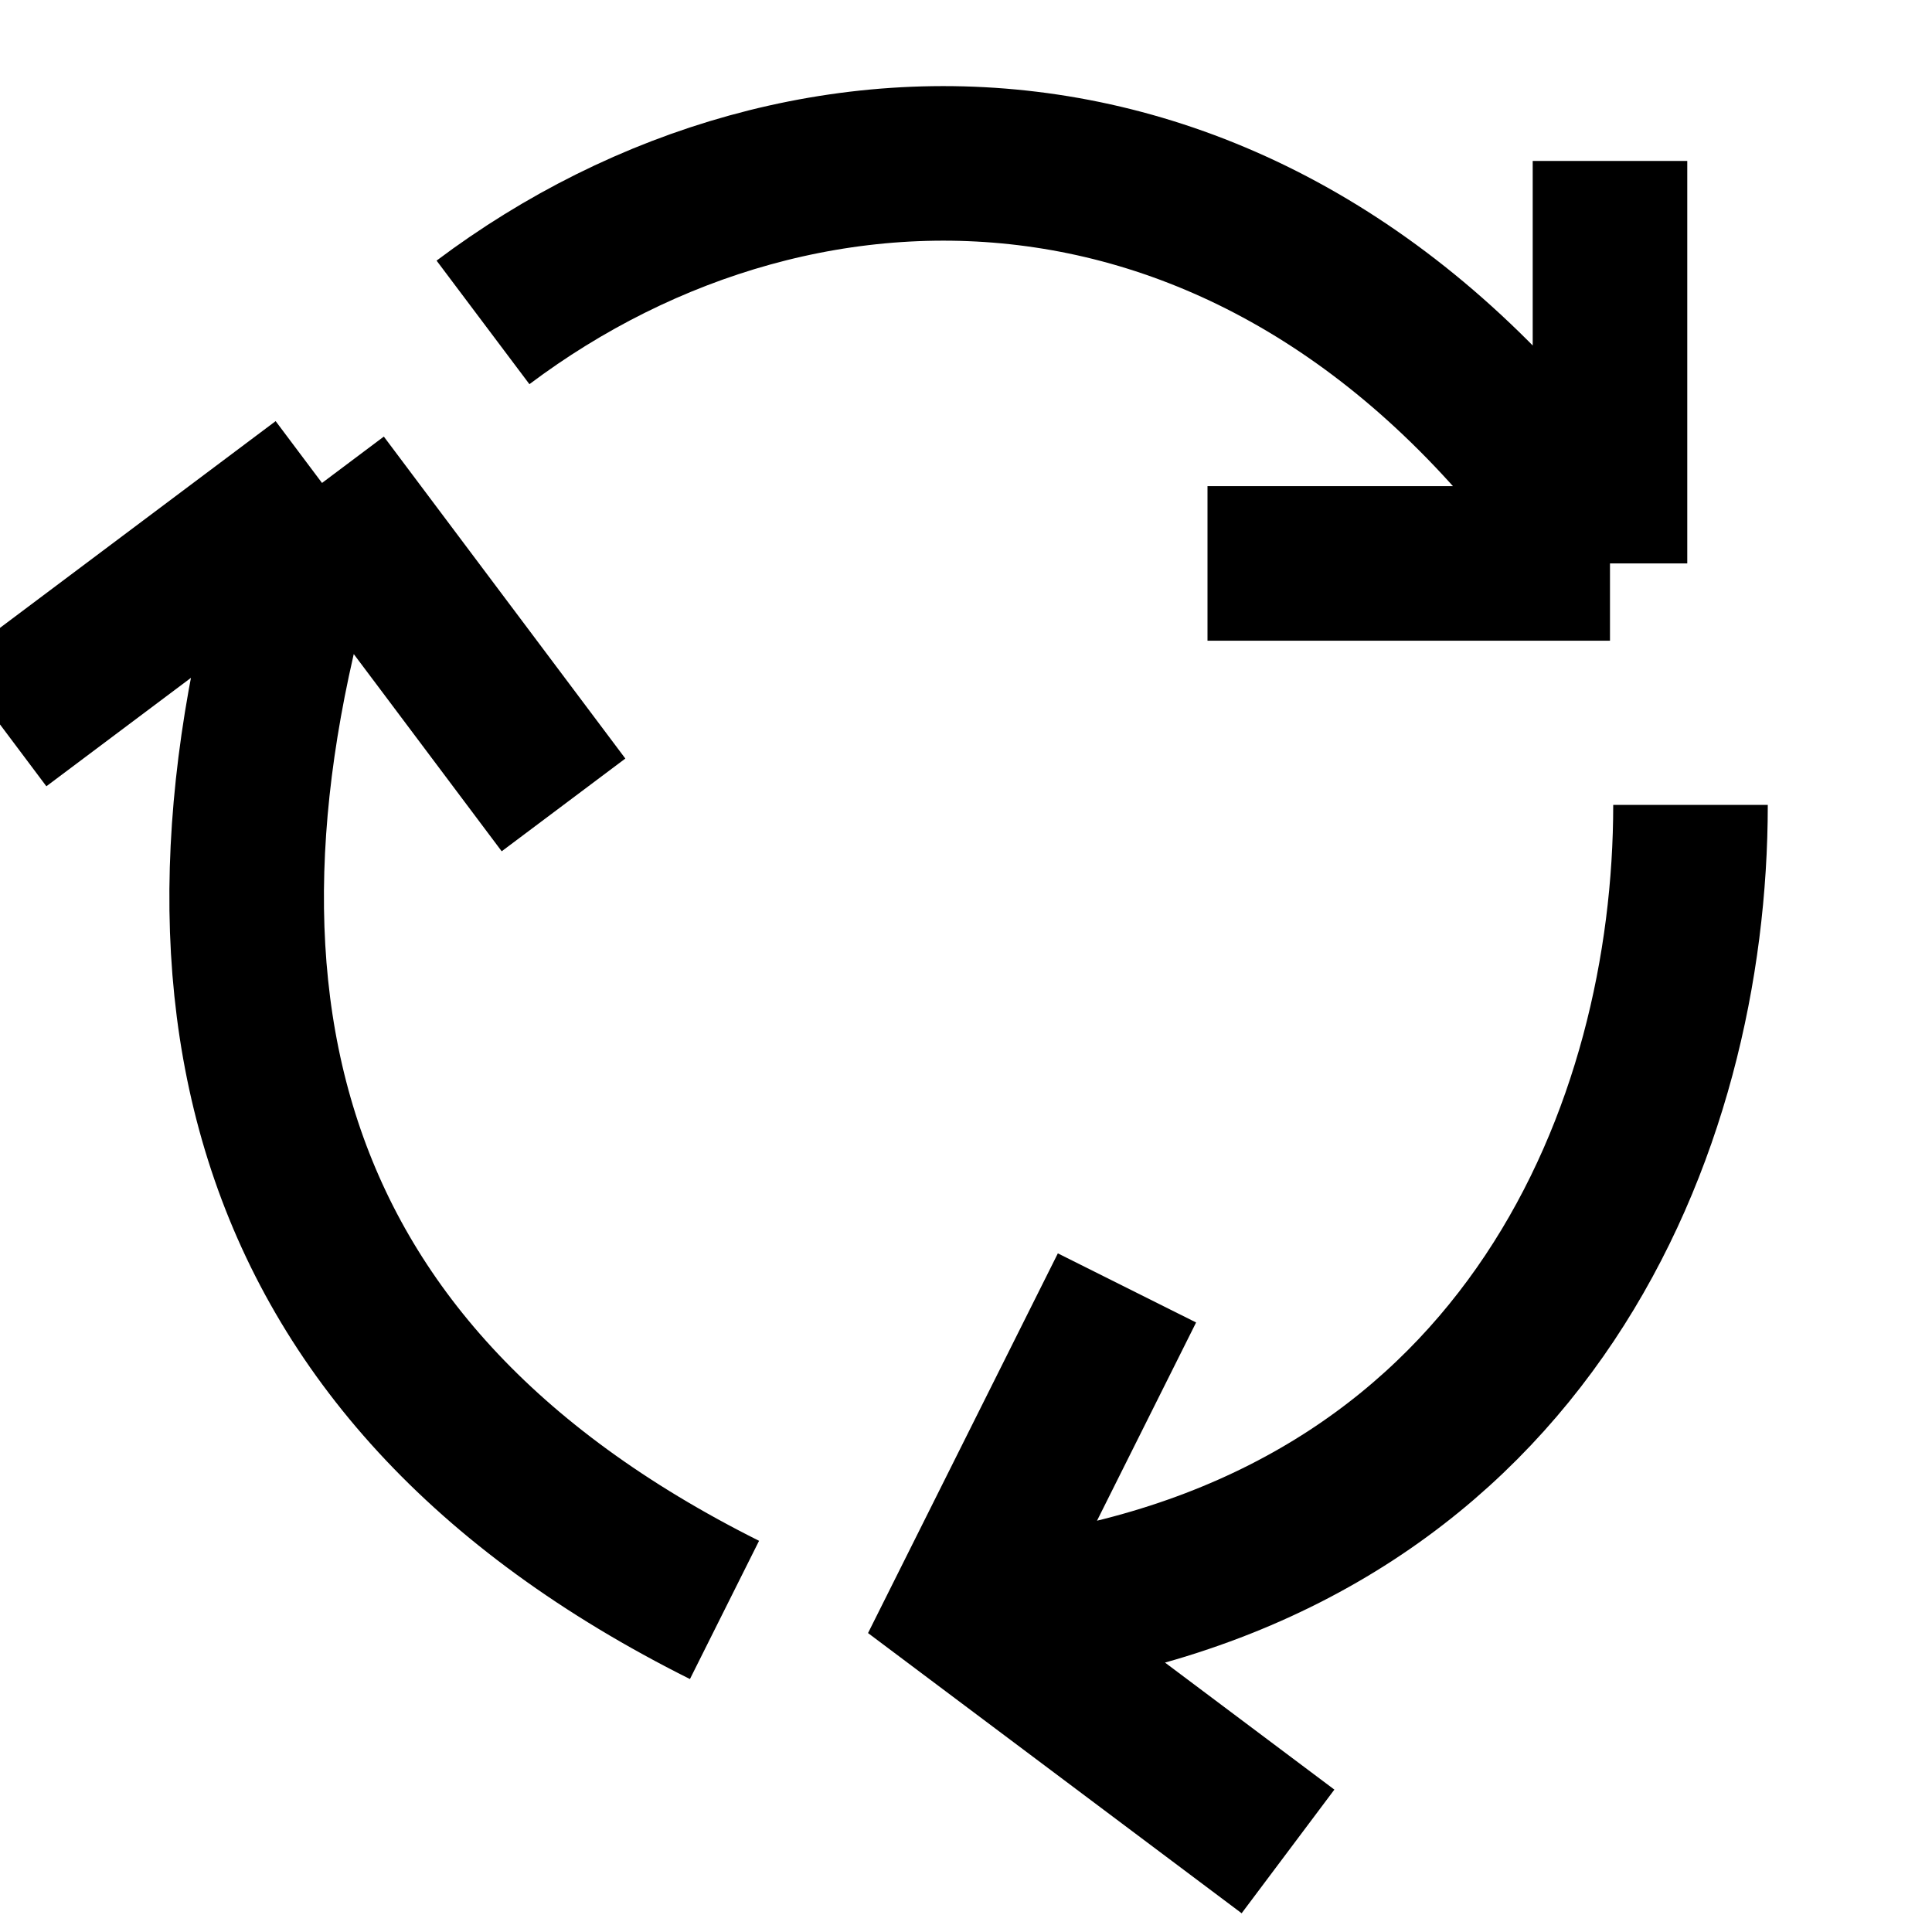 <svg width="40" height="40" viewBox="0 0 40 40" fill="none" xmlns="http://www.w3.org/2000/svg">
<g clip-path="url(#clip0_877_5910)">
<path d="M21.667 33.332C31.667 31.665 35 23.332 35 16.665M23.333 26.665L20 33.332L26.667 38.332M0 14.999L6.667 9.999M6.667 9.999L11.667 16.665M6.667 9.999C3.333 19.999 5 28.332 15 33.332M33.333 11.665C26.667 1.665 16.667 1.665 10 6.675M33.333 11.665V3.332M33.333 11.665H25" stroke="black" stroke-width="3.2"/>
</g>
<defs>
<clipPath id="clip0_877_5910">
<rect width="40" height="40" fill="white"/>
</clipPath>
</defs>
</svg>
